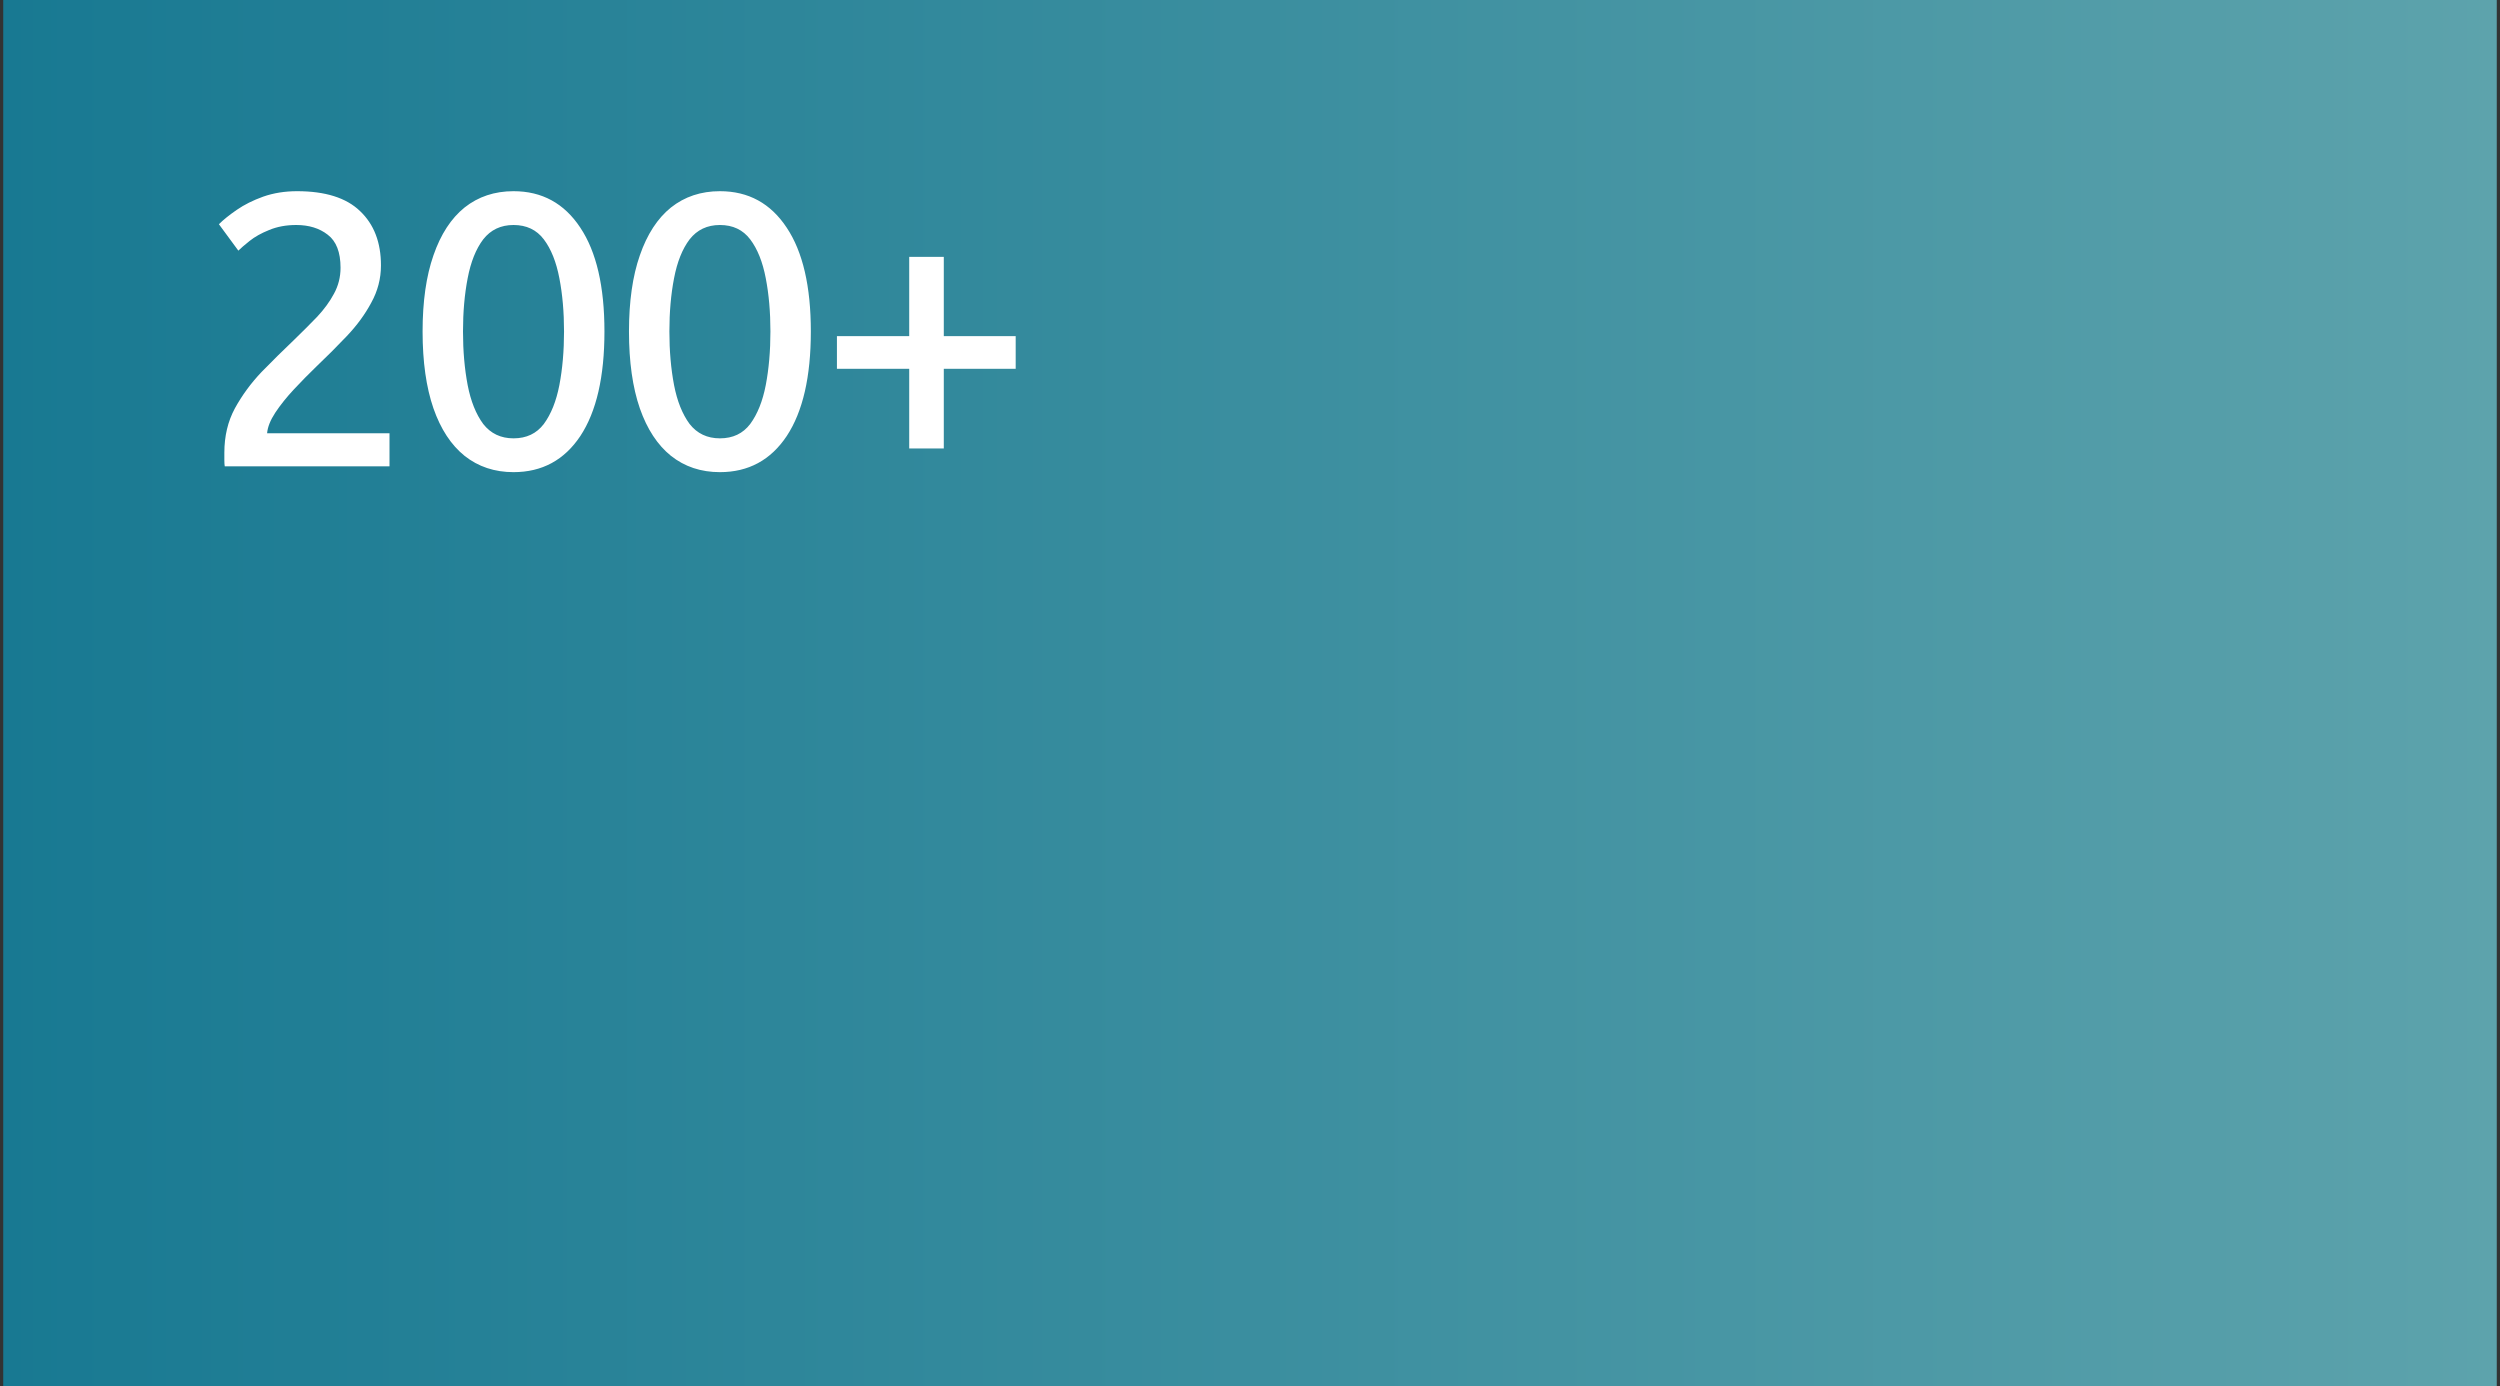 <?xml version="1.0" encoding="utf-8"?>
<svg xmlns="http://www.w3.org/2000/svg" fill="none" height="214" viewBox="0 0 386 214" width="386">
<rect x="0" y="0" width="386" height="214" fill="#333333" stroke="none"/>
<rect fill="url(#paint0_linear_47_471)" height="214" transform="translate(0.5)" width="385"/>
<path d="M34.7 72C34.66 71.76 34.64 71.44 34.64 71.04C34.64 70.64 34.64 70.26 34.64 69.9C34.64 67.34 35.18 65.06 36.26 63.06C37.38 61.02 38.76 59.14 40.4 57.42C42.08 55.7 43.74 54.06 45.38 52.5C46.7 51.22 47.9 50.02 48.98 48.9C50.06 47.74 50.92 46.56 51.56 45.36C52.24 44.12 52.58 42.78 52.58 41.34C52.58 38.94 51.92 37.24 50.6 36.24C49.32 35.24 47.7 34.74 45.74 34.74C44.18 34.74 42.78 35 41.54 35.52C40.34 36 39.34 36.56 38.54 37.2C37.74 37.84 37.16 38.34 36.8 38.7L33.8 34.62C34.48 33.94 35.4 33.2 36.56 32.4C37.72 31.6 39.08 30.92 40.64 30.36C42.24 29.8 43.98 29.52 45.86 29.52C50.22 29.52 53.46 30.54 55.58 32.58C57.74 34.62 58.82 37.42 58.82 40.98C58.82 43.02 58.32 44.94 57.32 46.74C56.36 48.54 55.1 50.26 53.54 51.9C52.02 53.5 50.44 55.08 48.8 56.64C47.68 57.72 46.54 58.88 45.38 60.12C44.26 61.32 43.3 62.52 42.5 63.72C41.74 64.88 41.32 65.94 41.24 66.9H60.14V72H34.7ZM79.287 72.9C76.367 72.9 73.847 72.06 71.727 70.38C69.647 68.7 68.047 66.26 66.927 63.06C65.807 59.82 65.247 55.86 65.247 51.18C65.247 46.54 65.807 42.62 66.927 39.42C68.047 36.18 69.647 33.72 71.727 32.04C73.847 30.36 76.367 29.52 79.287 29.52C83.687 29.52 87.127 31.4 89.607 35.16C92.087 38.88 93.327 44.22 93.327 51.18C93.327 58.18 92.087 63.56 89.607 67.32C87.127 71.04 83.687 72.9 79.287 72.9ZM79.287 67.68C81.287 67.68 82.847 66.94 83.967 65.46C85.087 63.94 85.887 61.94 86.367 59.46C86.847 56.94 87.087 54.18 87.087 51.18C87.087 48.18 86.847 45.44 86.367 42.96C85.887 40.44 85.087 38.44 83.967 36.96C82.847 35.48 81.287 34.74 79.287 34.74C77.327 34.74 75.767 35.48 74.607 36.96C73.487 38.44 72.687 40.44 72.207 42.96C71.727 45.44 71.487 48.18 71.487 51.18C71.487 54.18 71.727 56.94 72.207 59.46C72.687 61.94 73.487 63.94 74.607 65.46C75.767 66.94 77.327 67.68 79.287 67.68ZM111.154 72.9C108.234 72.9 105.714 72.06 103.594 70.38C101.514 68.7 99.914 66.26 98.794 63.06C97.674 59.82 97.114 55.86 97.114 51.18C97.114 46.54 97.674 42.62 98.794 39.42C99.914 36.18 101.514 33.72 103.594 32.04C105.714 30.36 108.234 29.52 111.154 29.52C115.554 29.52 118.994 31.4 121.474 35.16C123.954 38.88 125.194 44.22 125.194 51.18C125.194 58.18 123.954 63.56 121.474 67.32C118.994 71.04 115.554 72.9 111.154 72.9ZM111.154 67.68C113.154 67.68 114.714 66.94 115.834 65.46C116.954 63.94 117.754 61.94 118.234 59.46C118.714 56.94 118.954 54.18 118.954 51.18C118.954 48.18 118.714 45.44 118.234 42.96C117.754 40.44 116.954 38.44 115.834 36.96C114.714 35.48 113.154 34.74 111.154 34.74C109.194 34.74 107.634 35.48 106.474 36.96C105.354 38.44 104.554 40.44 104.074 42.96C103.594 45.44 103.354 48.18 103.354 51.18C103.354 54.18 103.594 56.94 104.074 59.46C104.554 61.94 105.354 63.94 106.474 65.46C107.634 66.94 109.194 67.68 111.154 67.68ZM140.382 69.24V56.94H129.222V51.9H140.382V39.66H145.722V51.9H156.822V56.94H145.722V69.24H140.382Z" fill="white"/>
<defs>
<linearGradient gradientUnits="userSpaceOnUse" id="paint0_linear_47_471" x1="0" x2="385" y1="107" y2="107">
<stop stop-color="#187992"/>
<stop offset="1" stop-color="#5DA3AC"/>
</linearGradient>
</defs>
</svg>
